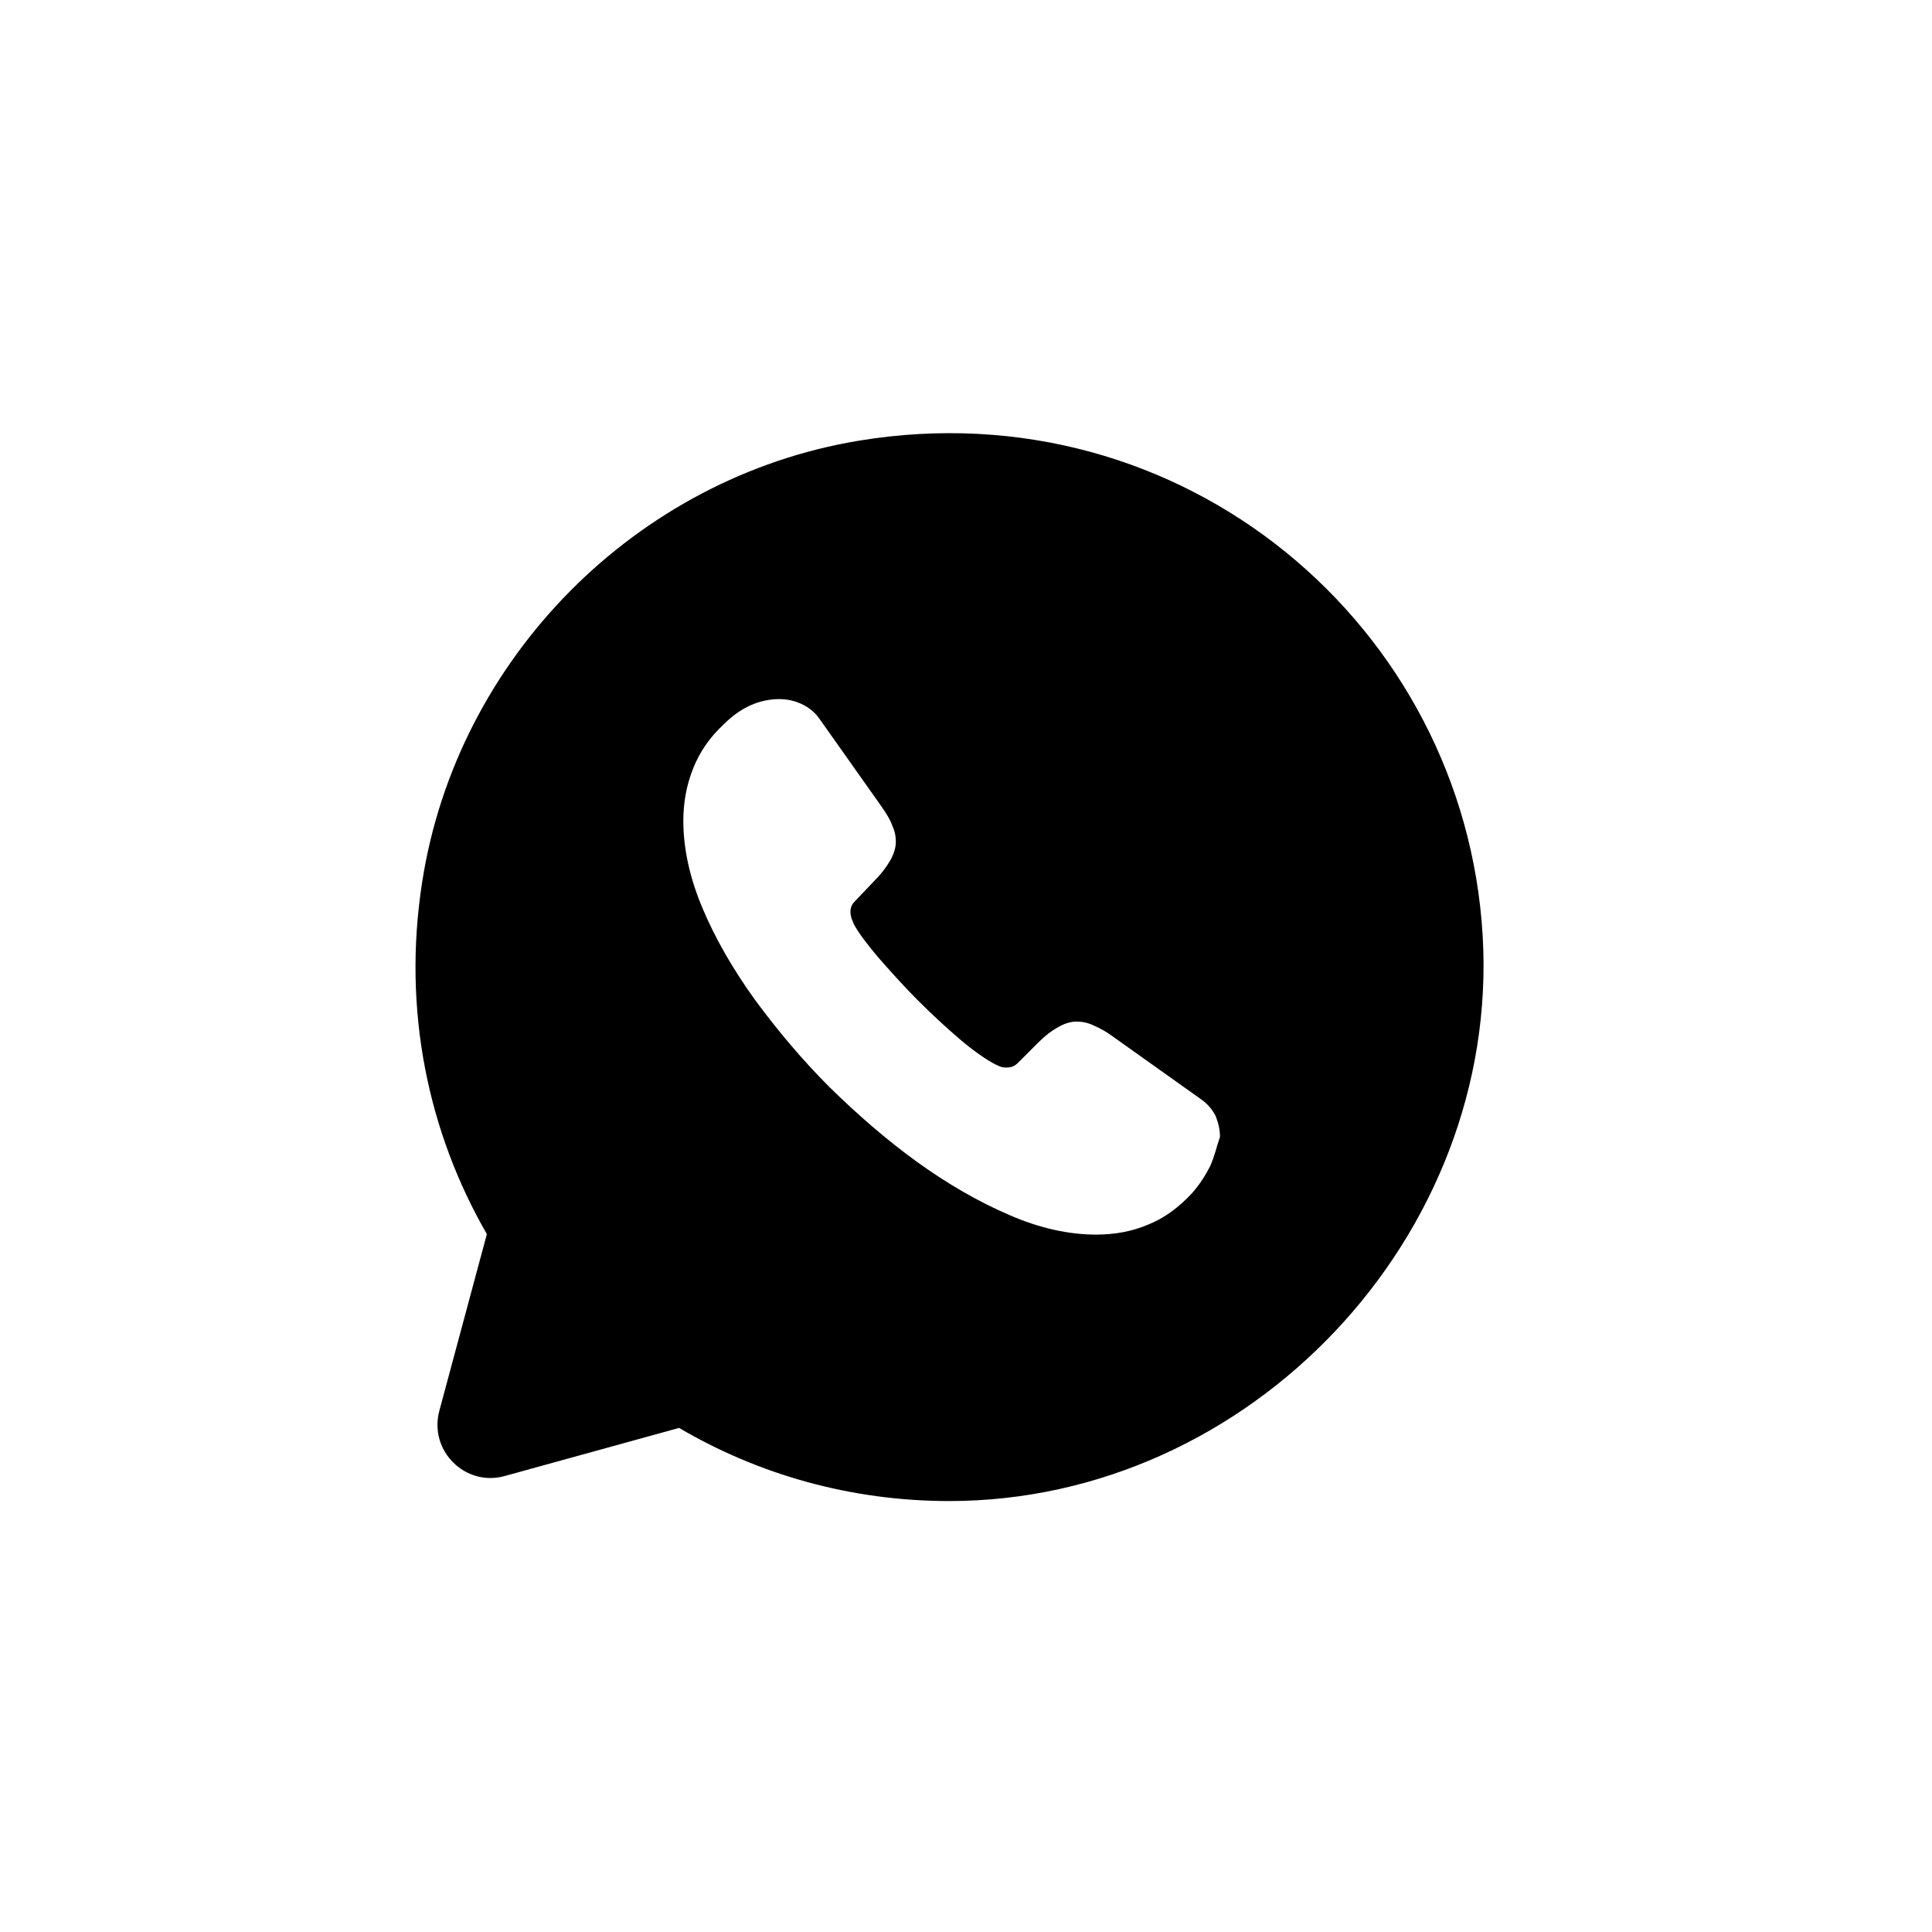 <?xml version="1.0" encoding="UTF-8"?> <svg xmlns="http://www.w3.org/2000/svg" width="35" height="35" viewBox="0 0 35 35" fill="none"><path d="M26.86 16.95C26.531 11.339 21.433 7.016 15.562 7.983C11.518 8.65 8.278 11.93 7.649 15.973C7.282 18.314 7.765 20.529 8.82 22.357L7.959 25.558C7.765 26.284 8.433 26.942 9.149 26.738L12.302 25.868C13.733 26.709 15.407 27.193 17.196 27.193C22.652 27.193 27.179 22.386 26.86 16.95ZM21.926 21.119C21.839 21.293 21.733 21.457 21.598 21.612C21.356 21.873 21.095 22.067 20.804 22.183C20.514 22.308 20.195 22.366 19.856 22.366C19.363 22.366 18.831 22.25 18.28 22.009C17.719 21.767 17.167 21.448 16.616 21.051C16.055 20.645 15.533 20.19 15.03 19.697C14.527 19.194 14.082 18.662 13.675 18.11C13.279 17.559 12.96 17.008 12.728 16.456C12.495 15.905 12.379 15.373 12.379 14.87C12.379 14.541 12.437 14.222 12.553 13.932C12.669 13.632 12.853 13.361 13.114 13.119C13.424 12.81 13.763 12.665 14.12 12.665C14.256 12.665 14.391 12.694 14.517 12.752C14.643 12.81 14.759 12.897 14.846 13.023L15.968 14.609C16.055 14.735 16.123 14.841 16.161 14.947C16.21 15.054 16.229 15.15 16.229 15.247C16.229 15.363 16.19 15.479 16.123 15.595C16.055 15.711 15.968 15.828 15.852 15.944L15.484 16.331C15.426 16.389 15.407 16.447 15.407 16.524C15.407 16.563 15.417 16.601 15.426 16.64C15.446 16.679 15.455 16.708 15.465 16.737C15.552 16.901 15.707 17.104 15.92 17.356C16.142 17.607 16.374 17.869 16.626 18.12C16.887 18.381 17.138 18.613 17.399 18.836C17.651 19.049 17.864 19.194 18.028 19.281C18.057 19.291 18.086 19.31 18.115 19.32C18.154 19.339 18.193 19.339 18.241 19.339C18.328 19.339 18.386 19.31 18.444 19.252L18.812 18.884C18.938 18.758 19.054 18.671 19.16 18.613C19.276 18.546 19.383 18.507 19.508 18.507C19.605 18.507 19.702 18.526 19.808 18.575C19.915 18.623 20.03 18.681 20.147 18.768L21.752 19.91C21.878 19.997 21.965 20.103 22.023 20.219C22.072 20.345 22.101 20.461 22.101 20.596C22.043 20.761 22.004 20.945 21.926 21.119Z" fill="black"></path></svg> 